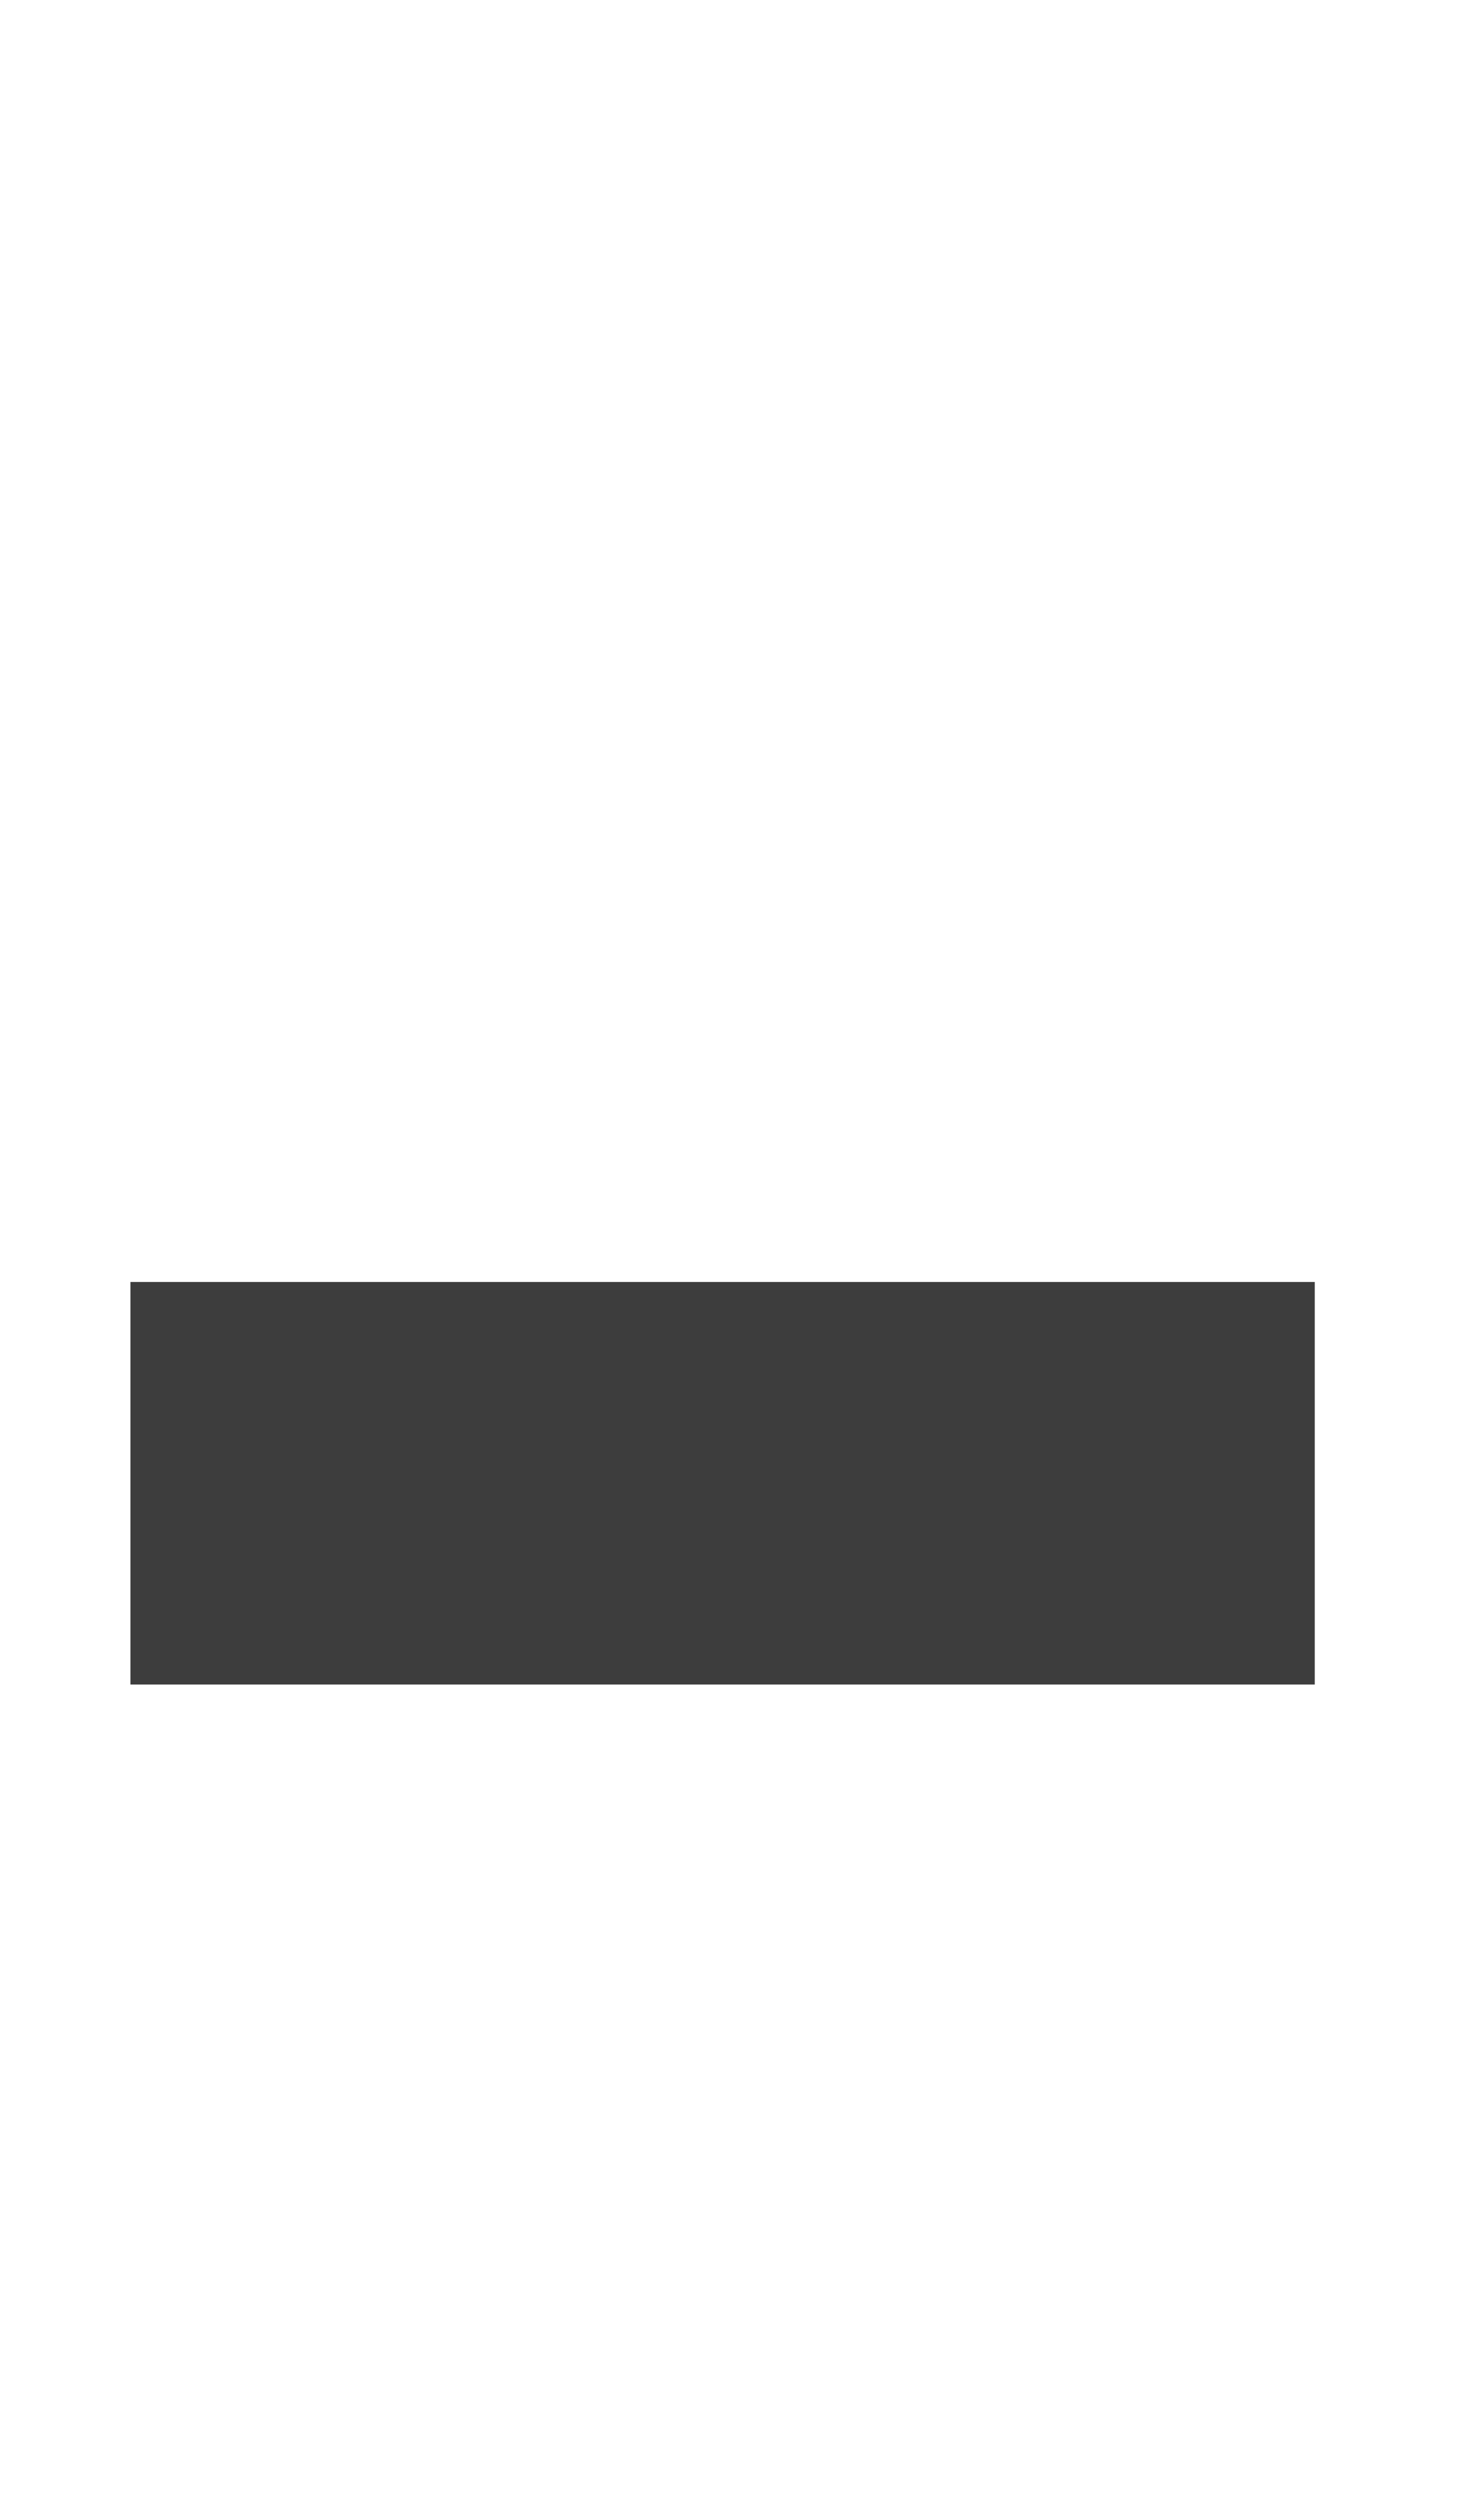 <?xml version="1.0" encoding="utf-8"?>
<!-- Generator: Adobe Illustrator 16.0.0, SVG Export Plug-In . SVG Version: 6.00 Build 0)  -->
<!DOCTYPE svg PUBLIC "-//W3C//DTD SVG 1.1//EN" "http://www.w3.org/Graphics/SVG/1.1/DTD/svg11.dtd">
<svg version="1.1" id="レイヤー_1" xmlns="http://www.w3.org/2000/svg" xmlns:xlink="http://www.w3.org/1999/xlink" x="0px"
	 y="0px" width="22.75px" height="39px" viewBox="30.75 0 22.75 39" enable-background="new 30.75 0 22.75 39" xml:space="preserve"
	>
<path fill="#3D3D3D" d="M7.545,32.04c6.48-0.32,11.12-3.8,11.12-10.2v-4.4h-7.64v8.88h-6.04v-8.88h-4.08v-6.4h4.08v-5.6h6.04v5.6
	h7.64V5.28h6.04v5.76h4.28v6.4h-4.28l-0.04,4.4c-0.12,12.16-9.6,16.2-17.12,16.68V32.04z M32.785,26.28V20h18.48v6.28H32.785z
	 M72.208,6.92V0.6h3.04v6.32H72.208z M56.768,28.561V6.04h6.12v5.28h17.12v6.28h-17.12v9.88c0,2.8,1.8,3.76,4.36,3.879
	c3.08,0.16,7.76-0.079,12.76-0.92v6.4c-0.36,0.04-8.6,1-13.52,0.641C60.888,37.08,56.768,34.84,56.768,28.561z M76.968,6.92V0.6
	h3.04v6.32H76.968z M83.992,31.24c7.8-4.6,12.76-10.08,15.96-18.12h-14.48V6.68h23c-1.121,6.2-3.641,11.48-6.4,15.759
	c2.199,3.24,5.6,6.28,8,8.28v7.8c-4.721-3.399-8.08-6.6-11.561-11.239c-3.239,4-9.399,9.079-14.52,11.399V31.24z M148.639,16.24
	V22.6h-35.439V16.24H148.639z M157.848,13.96h1.959v-1.04h-1.959V13.96z M150.807,34.48c7.48-0.32,9.561-0.961,10.4-2.601h-4.641
	v-14h24.681v14h-5.8v1c0,1.04,0.279,1.12,1.68,1.12h3.76c1.16,0,1.36-0.439,1.561-3c1.039,0.72,3.16,1.48,4.52,1.76
	c-0.48,4.48-1.84,5.68-5.52,5.68h-5.08c-5.08,0-6.32-1.359-6.32-5.52v-1.04h-3.279c-1.041,4.04-3.721,6.08-13.641,7
	C152.807,37.6,151.688,35.561,150.807,34.48z M152.927,17.04v-15h16.12v3.08h-4.88v0.92h4.479v3.24
	c1.681-2.24,2.961-5.4,3.681-8.521l4.92,1.16c-0.24,0.88-0.479,1.8-0.8,2.68h9.88V9h-11.681c-0.479,1-1,1.96-1.56,2.8h12.32v4.36
	h-12.681v-3.84c-0.199,0.24-0.359,0.48-0.52,0.72c-0.8-0.68-2.359-1.8-3.561-2.52v2.4h-4.479v1.04h5.521v3.08H152.927z M157.848,10
	h6.079V8.96h-6.079V10z M157.848,6.04h1.959V5.12h-1.959V6.04z M161.768,29h14v-0.96h-14V29z M161.768,25.32h14V24.4h-14V25.32z
	 M161.768,21.68h14v-0.92h-14V21.68z"/>
</svg>
